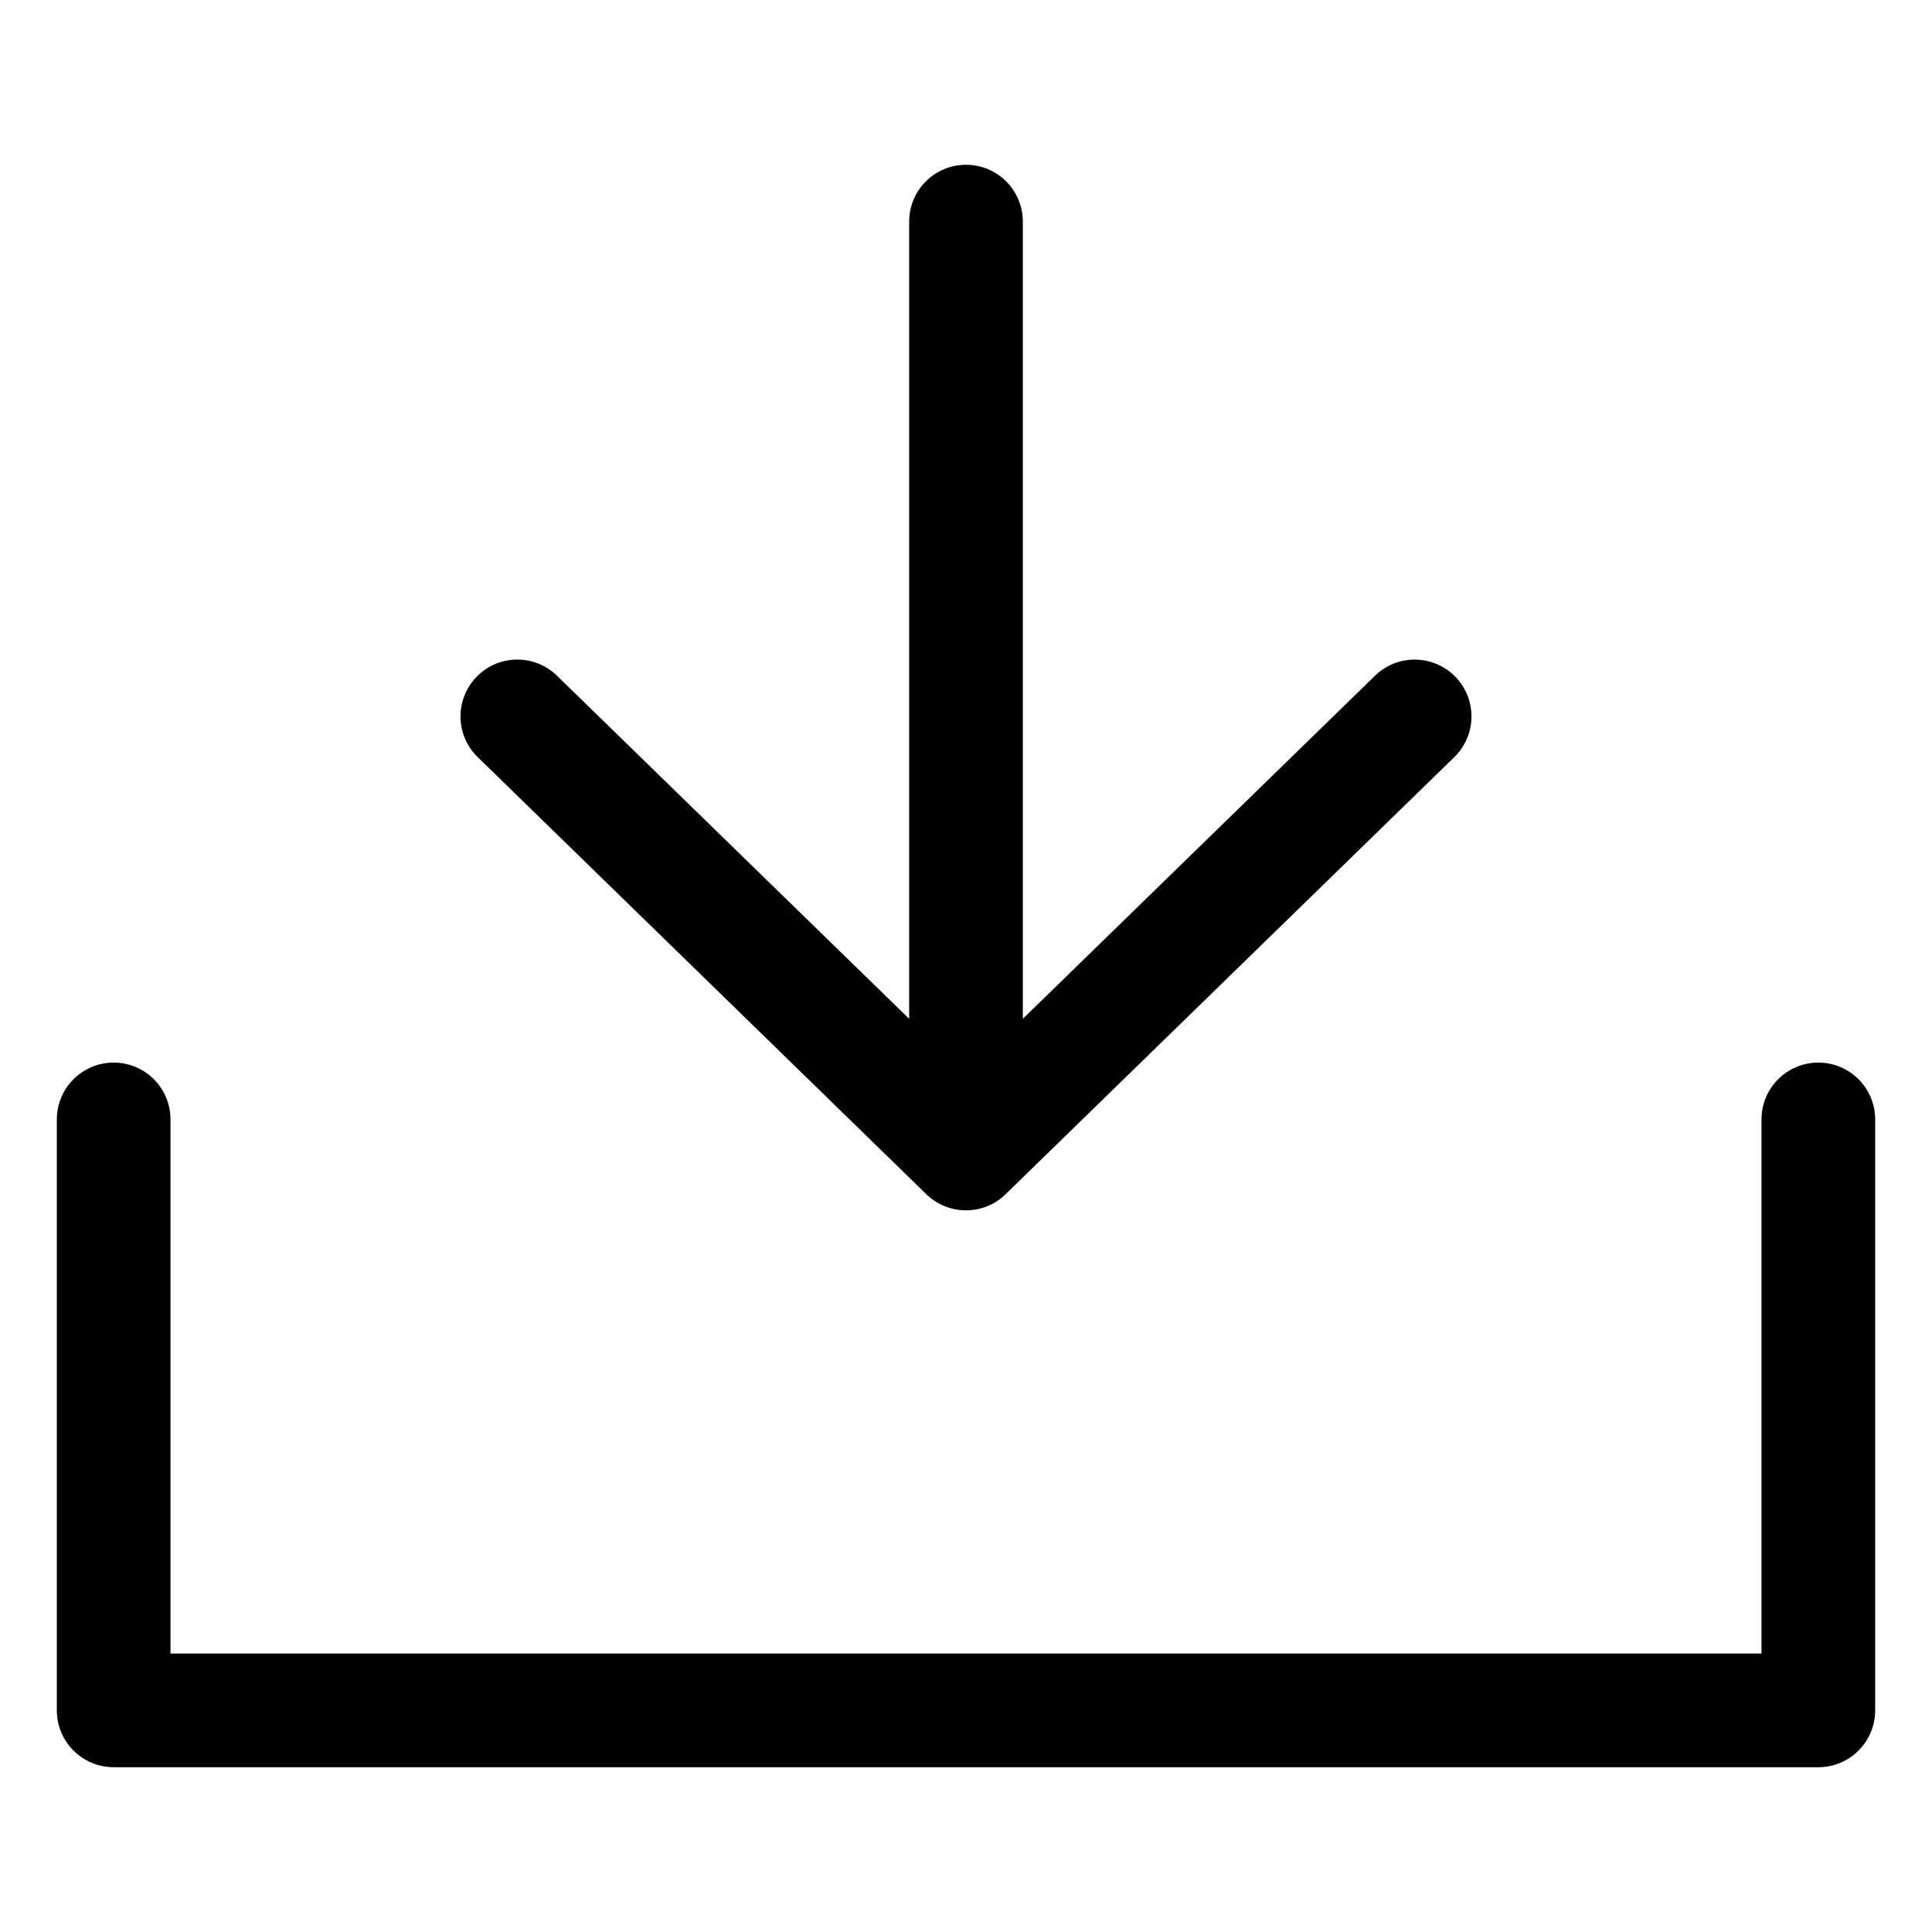 <svg width="24" height="24" viewBox="0 0 24 24" fill="none" xmlns="http://www.w3.org/2000/svg">
<path d="M11.507 14.835C11.645 14.969 11.822 15.035 12 15.035C12.178 15.035 12.356 14.969 12.492 14.835L18.066 9.405C18.345 9.133 18.351 8.686 18.079 8.407C17.807 8.128 17.36 8.122 17.081 8.394L12.706 12.656V2.753C12.706 2.363 12.39 2.047 12 2.047C11.61 2.047 11.294 2.363 11.294 2.753V12.656L6.919 8.394C6.64 8.122 6.193 8.127 5.921 8.407C5.649 8.686 5.654 9.133 5.934 9.405L11.507 14.835L11.507 14.835Z" fill="black"/>
<path d="M22.588 13.2C22.198 13.2 21.882 13.516 21.882 13.906V20.541H2.118V13.906C2.118 13.516 1.802 13.2 1.412 13.2C1.022 13.2 0.706 13.516 0.706 13.906V21.247C0.706 21.637 1.022 21.953 1.412 21.953H22.588C22.978 21.953 23.294 21.637 23.294 21.247V13.906C23.294 13.516 22.978 13.2 22.588 13.2Z" fill="black"/>
</svg>
